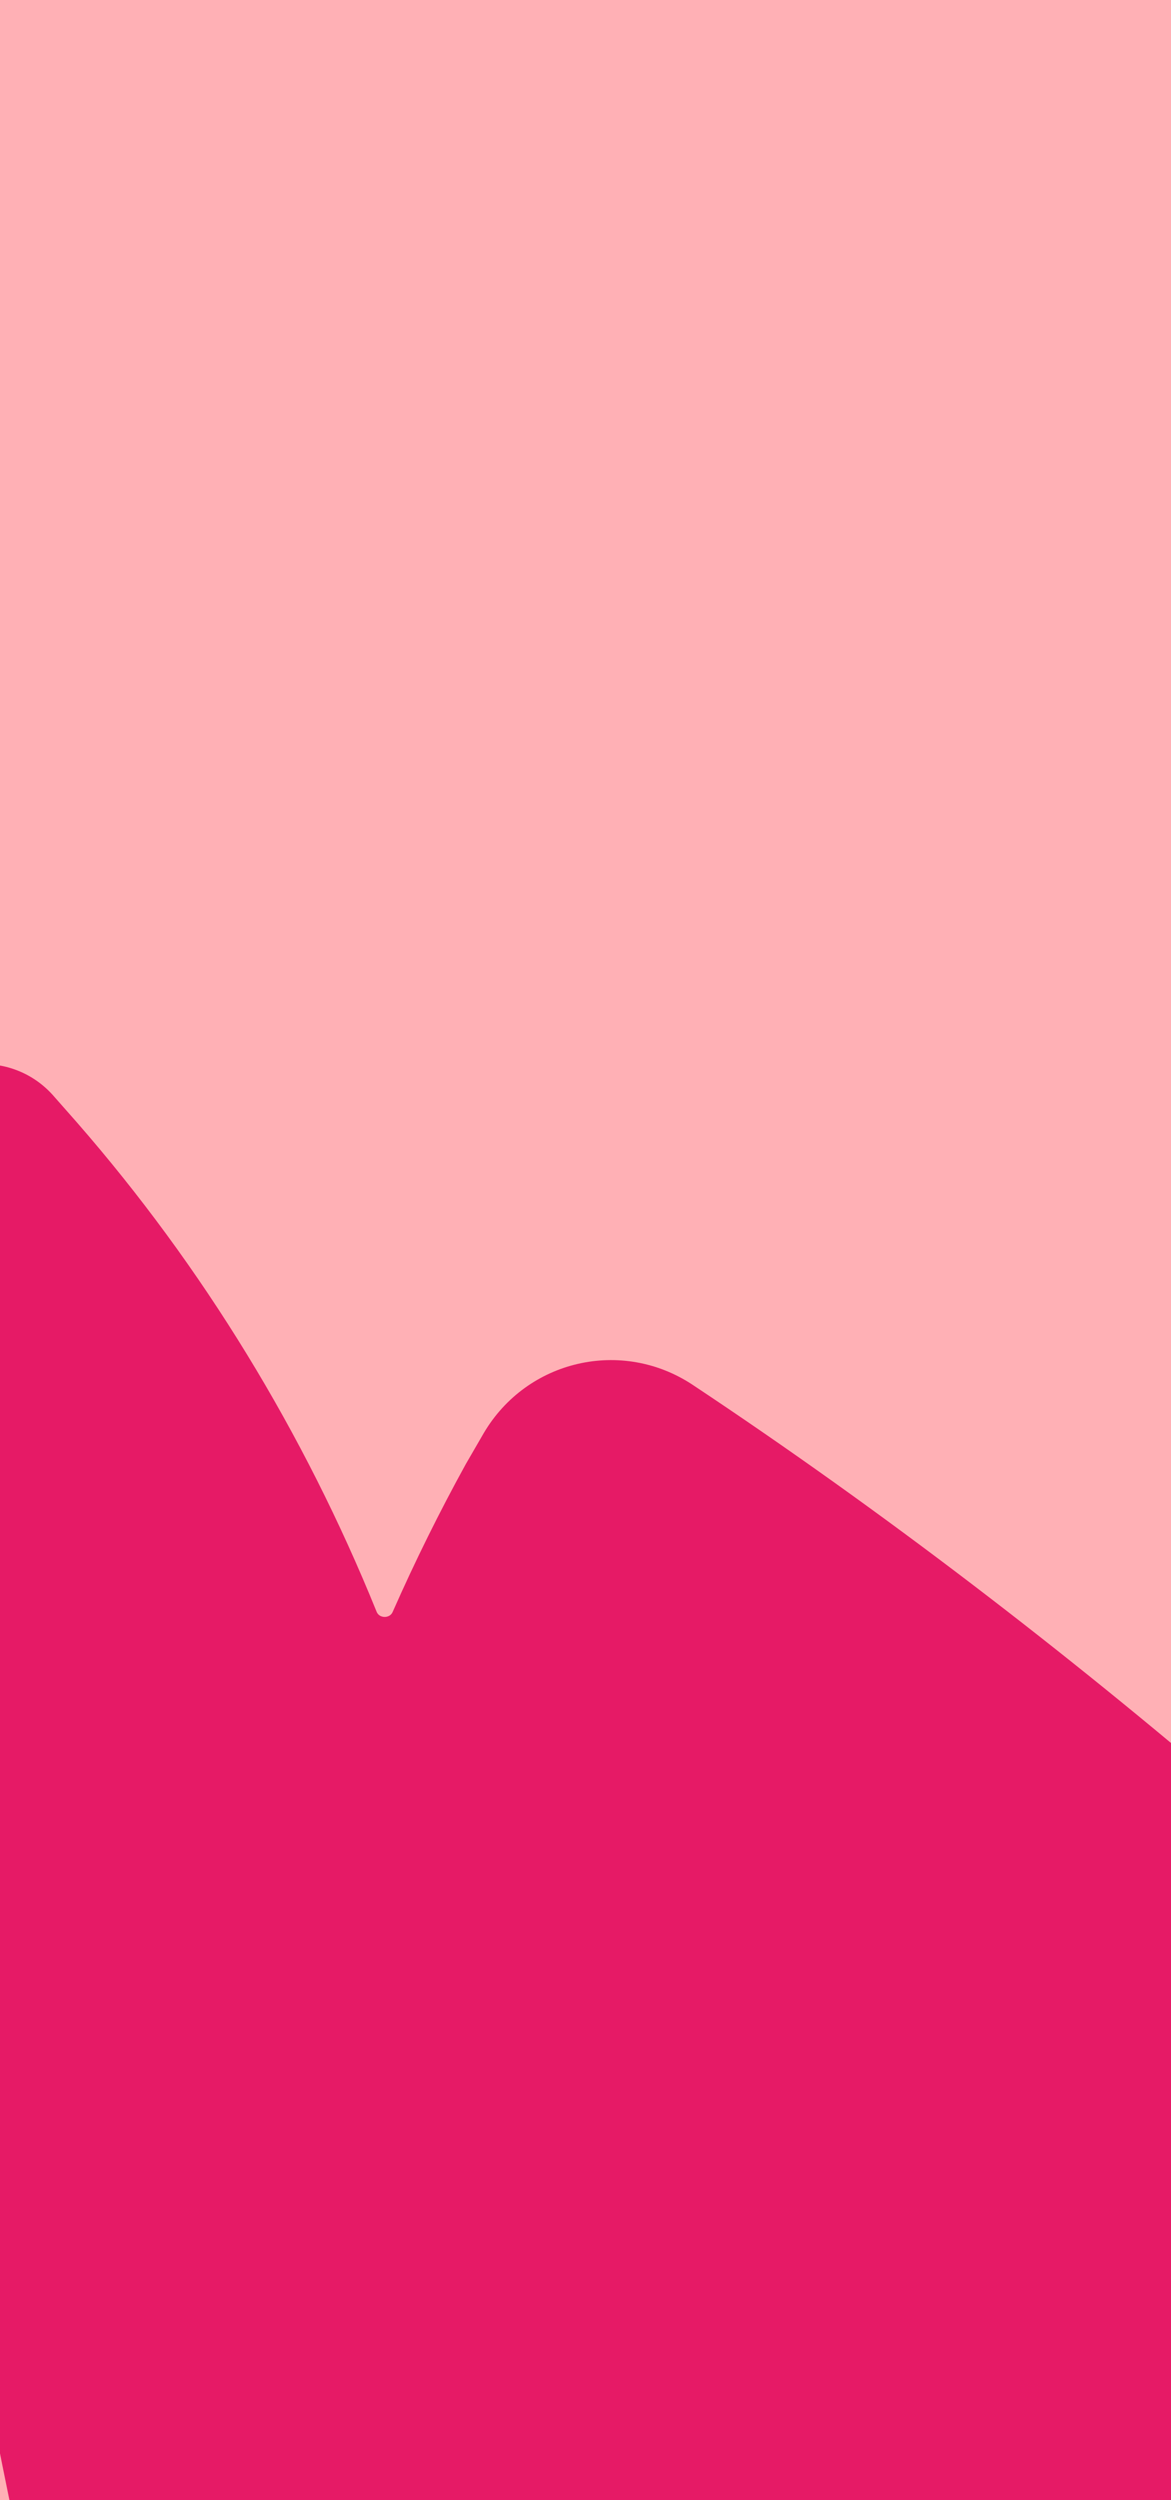 <svg width="375" height="800" viewBox="0 0 375 800" fill="none" xmlns="http://www.w3.org/2000/svg">
<g clip-path="url(#clip0_5879_15167)">
<rect width="375" height="800" fill="#FFB0B5"/>
<path d="M288.055 1193.88C314.643 1242.63 375.682 1259 416.536 1221.61C416.536 1221.61 416.882 1221.26 417.055 1221.09C512.271 1129.33 589.871 1011.29 636.171 887.584C648.309 855.402 641.772 819.088 618.967 793.166C551.07 714.882 474.865 643.178 396.408 575.801C340.935 528.291 282.691 483.552 221.849 443.139C199.206 428.113 168.759 435.061 154.9 458.597C152.994 461.885 151.088 465.173 149.182 468.461C140.692 483.863 132.894 499.609 125.787 515.701C124.92 517.951 121.461 517.954 120.598 515.706C97.478 458.653 65.013 405.413 24.586 359.1C21.994 356.162 19.403 353.224 16.811 350.286C2.817 334.907 -22.438 338.045 -31.969 356.56C-33.702 360.021 -35.608 363.309 -37.34 366.77C-46.352 384.766 -54.326 403.108 -61.262 421.794C-62.129 424.043 -65.415 424.219 -66.624 421.972C-86.124 376.849 -108.226 339.166 -141.395 298.726C-148.132 290.603 -161.282 295.113 -161.465 305.663C-163.12 406.845 -152.149 508.534 -128.205 607.962C-124.759 622.487 -106.603 627.139 -96.388 616.233C-96.215 616.059 -96.042 615.886 -95.869 615.713C-74.053 591.824 -54.657 566.553 -37.855 540.074C-36.296 537.824 -33.011 538.686 -32.667 541.453C-25.16 647.642 -9.005 753.13 15.628 856.708C20.279 875.902 36.177 890.761 55.718 893.682C78.026 897.293 93.432 884.306 109.012 870.108C128.747 852.102 146.927 832.194 163.378 811.25C164.936 809.346 168.049 810.035 168.393 812.456C178.701 883.704 247.827 1120.76 287.882 1194.4L288.055 1193.88Z" fill="#E61A66"/>
</g>
<defs>
<clipPath id="clip0_5879_15167">
<rect width="375" height="800" fill="white"/>
</clipPath>
</defs>
</svg>
